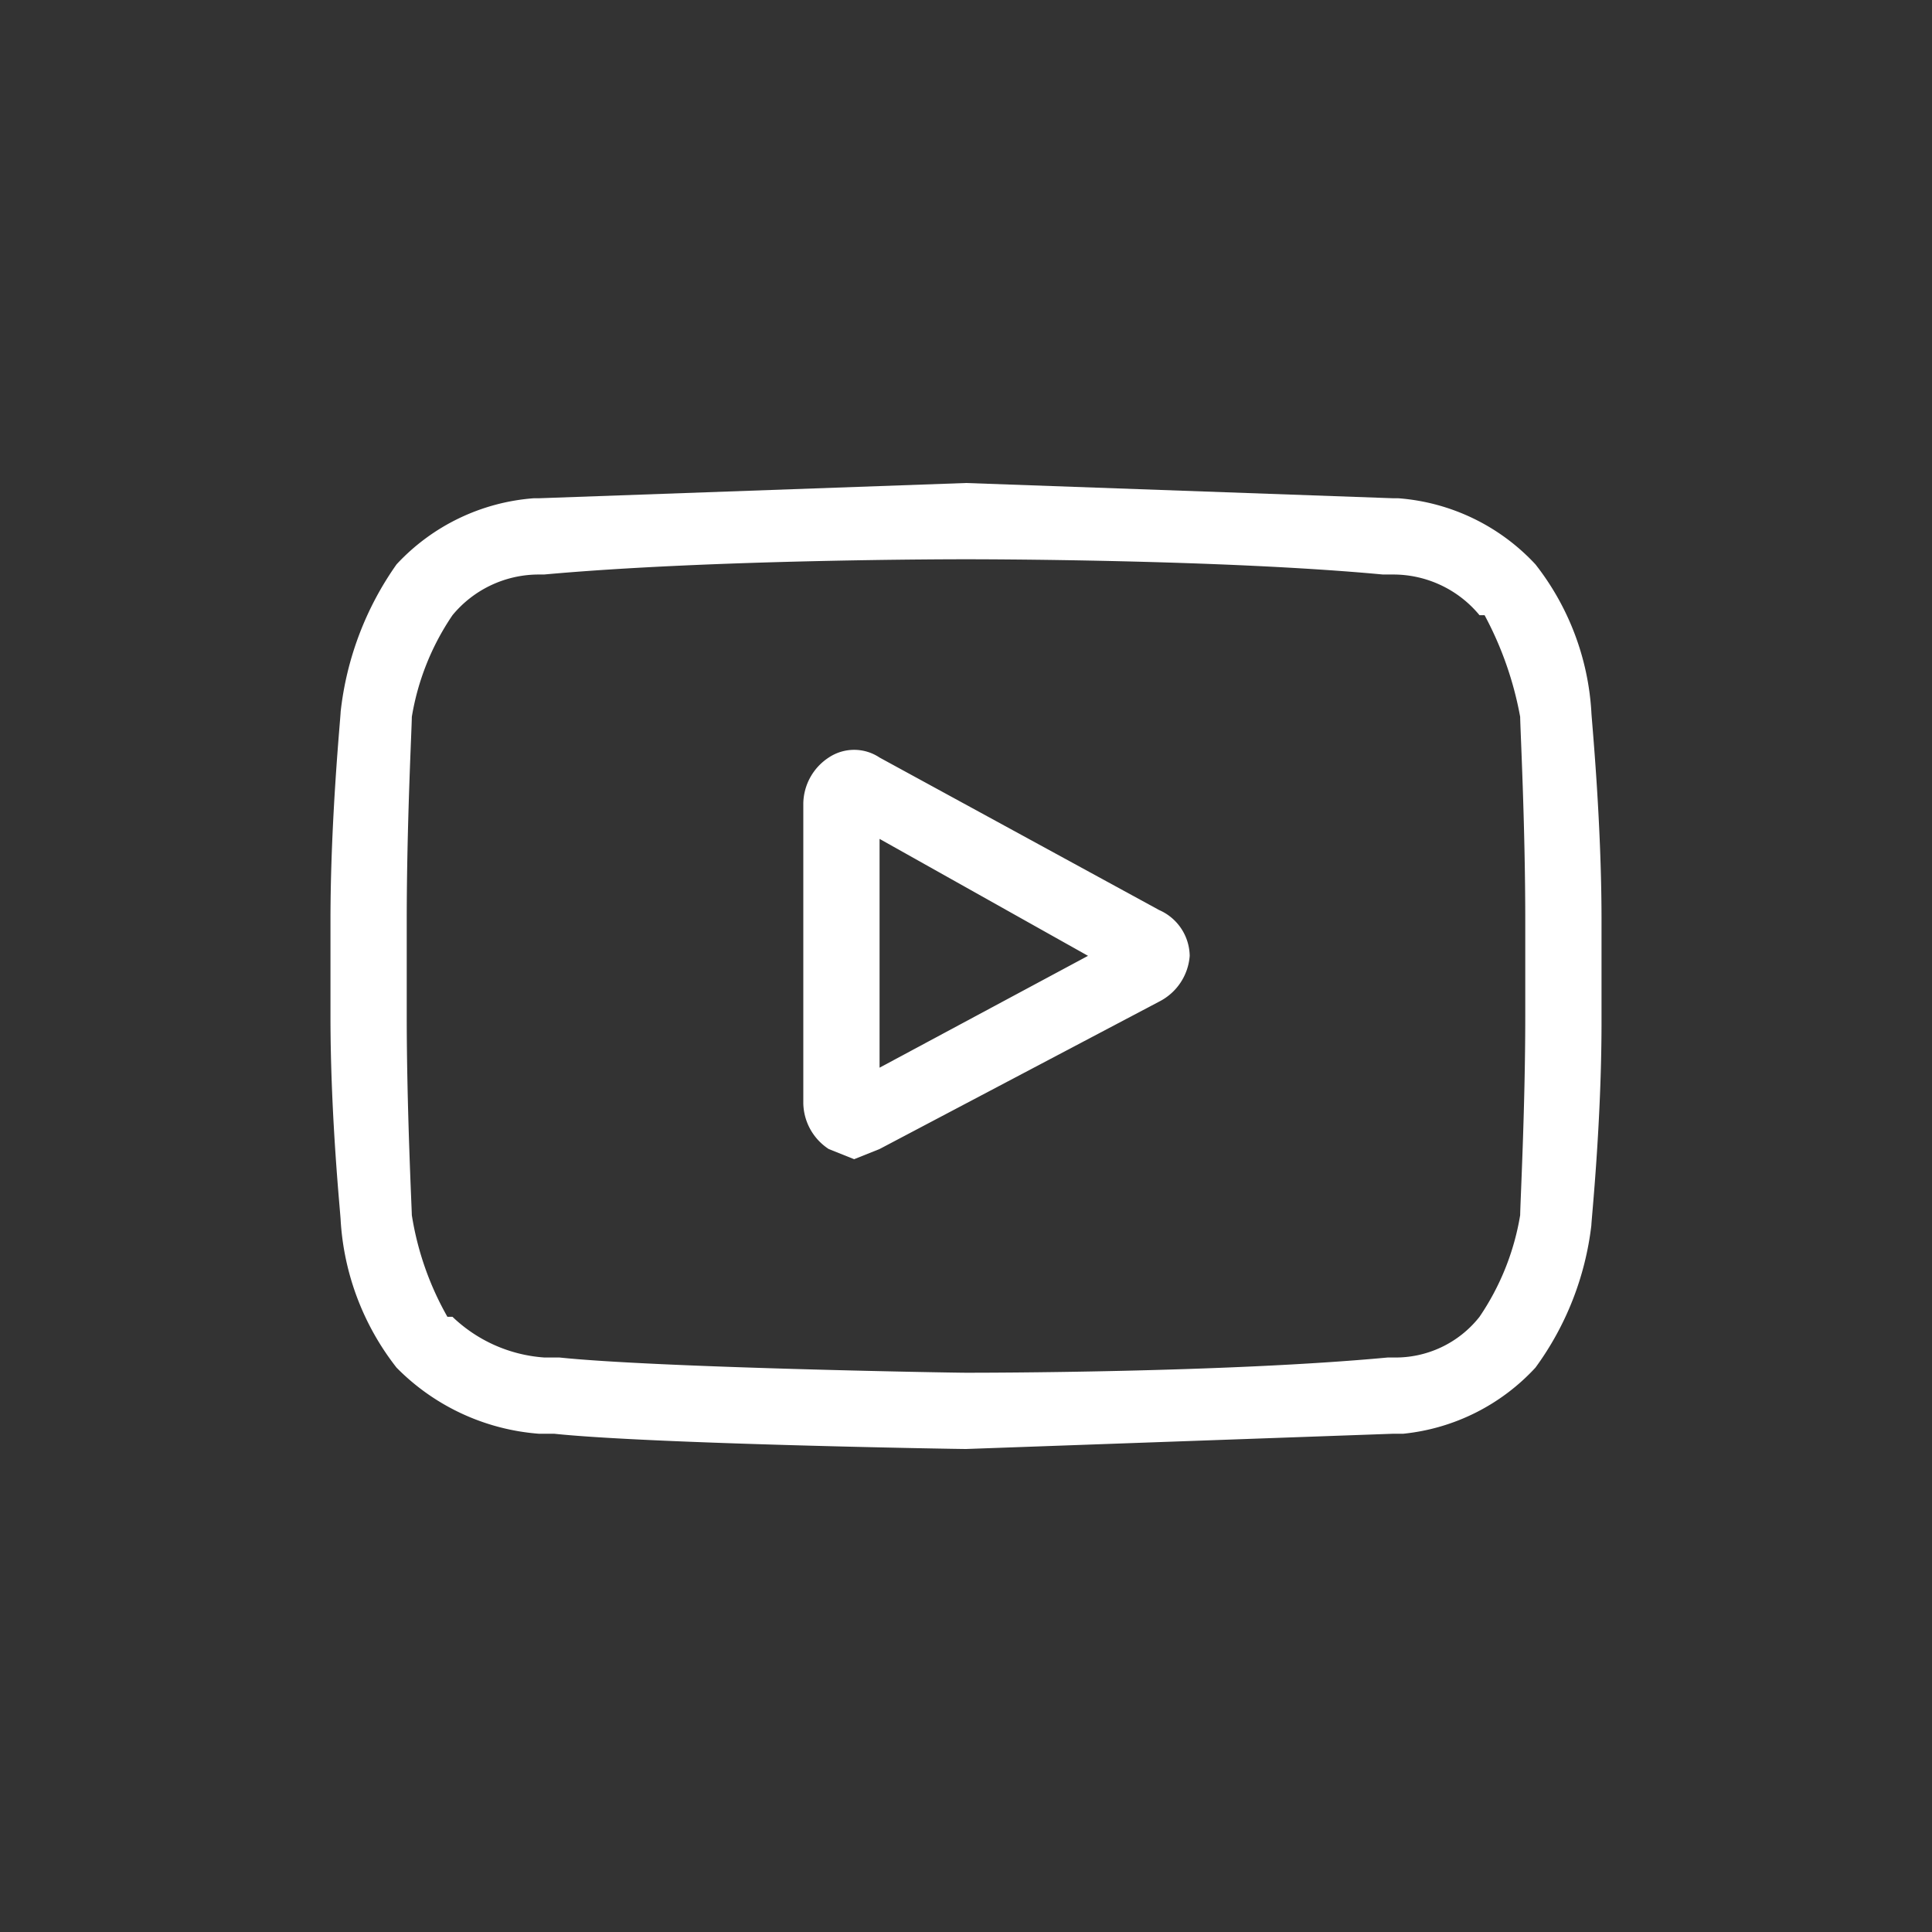 <svg id="a0b855f0-e0a9-4978-87a4-0a3a97a332f9" data-name="Capa 1" xmlns="http://www.w3.org/2000/svg" width="38" height="38" viewBox="0 0 38 38">
  <rect x="0" y="0" width="38" height="38" fill="#333333" stroke="none"/>
  <g id="a89f0ec7-6895-43d4-9c31-c58c2e9c4806" data-name="Page-1">
    <g id="e00c771f-edf2-454b-84c8-03113cc64cfa" data-name="HOME">
      <g id="b668ad69-0ed4-4110-9a36-a38454540b56" data-name="Group-8">
        <g id="fe8f5895-0de5-484d-8e2f-eeb49a6217c2" data-name="Group-48">
          <path id="b28d6853-ee8e-4262-9e4d-f62138b40799" data-name="Fill-4" d="M17.3,21V16.5l4.1,2.3Zm5.5-3.1-5.5-3a.9.9,0,0,0-1,0,1.1,1.1,0,0,0-.5.9v5.9a1.1,1.1,0,0,0,.5.9l.5.2.5-.2,5.5-2.9a1.1,1.1,0,0,0,.6-.9,1,1,0,0,0-.6-.9Z" style="fill: #fff;fill-rule: evenodd"/>
          <path id="b7b2af37-d872-4acc-974d-8e428941e0a6" data-name="Fill-6" d="M30,20c0,1.8-.1,3.7-.1,3.9a5,5,0,0,1-.8,2,2.1,2.1,0,0,1-1.7.8h-.1c-3.2.3-8,.3-8.3.3s-6.1-.1-8-.3h-.3a2.9,2.9,0,0,1-1.8-.8H8.8a5.9,5.9,0,0,1-.7-2c0-.1-.1-2.1-.1-3.9V18.1c0-1.9.1-3.8.1-4a5,5,0,0,1,.8-2,2.2,2.2,0,0,1,1.7-.8h.1C14,11,18.8,11,19,11s5,0,8.2.3h.2a2.2,2.2,0,0,1,1.7.8h.1a6.8,6.8,0,0,1,.7,2c0,.2.1,2.1.1,4Zm1.3-6h0a5.2,5.2,0,0,0-1.1-2.9,4.1,4.1,0,0,0-2.7-1.3h-.1L19,9.5h0l-8.4.3h-.1a4.1,4.1,0,0,0-2.7,1.3A6.2,6.2,0,0,0,6.7,14h0c0,.1-.2,2.1-.2,4.1V20c0,2,.2,3.9.2,4h0a5.2,5.2,0,0,0,1.1,2.9,4.4,4.4,0,0,0,2.8,1.3h.3c1.9.2,7.9.3,8.1.3h0l8.4-.3h.2a4.1,4.1,0,0,0,2.6-1.3,5.9,5.9,0,0,0,1.1-2.8h0c0-.1.2-2,.2-4V18.1c0-2-.2-4-.2-4.1Z" style="fill: #fff;fill-rule: evenodd"/>
        </g>
      </g>
    </g>
  </g>
</svg>
